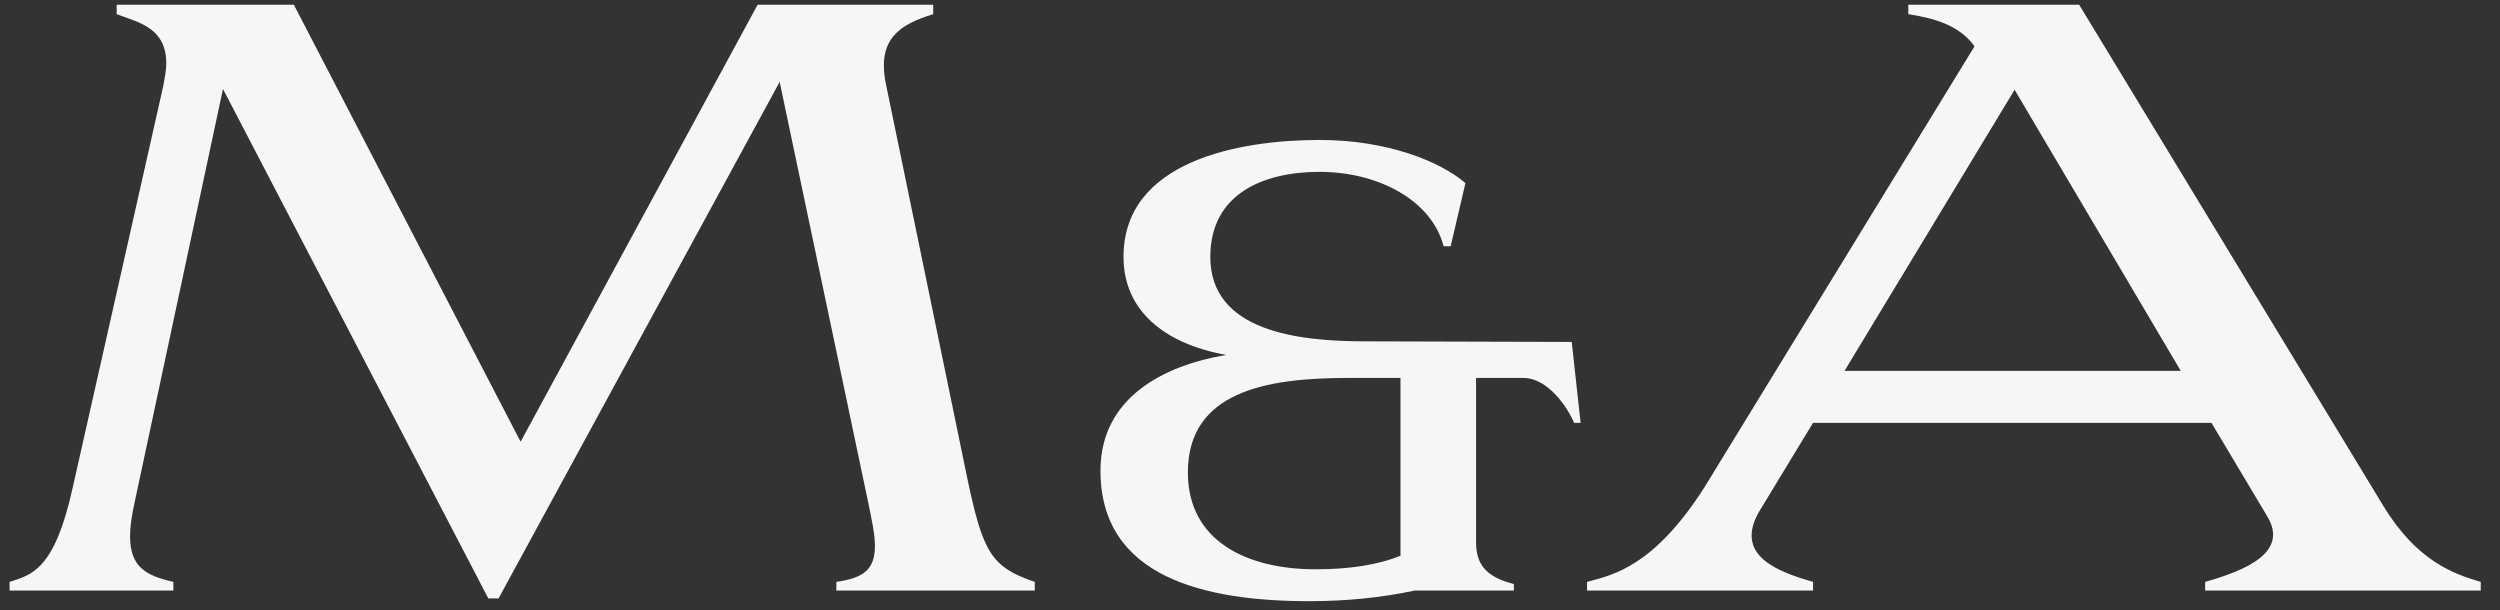 <svg width="127" height="31" viewBox="0 0 127 31" fill="none" xmlns="http://www.w3.org/2000/svg">
<rect x="0" y="0" width="127" height="31" fill="#333333" stroke="none"/>
<path d="M3.687 24.8L8.287 4.4C8.367 3.96 8.447 3.56 8.447 3.24C8.447 1.44 7.127 1.16 5.927 0.72V0.24H14.927L26.447 22.44L38.487 0.24H47.407V0.72C45.727 1.24 44.527 1.96 45.007 4.28L49.127 24.24C49.927 28.04 50.327 28.8 52.567 29.56V30H42.487V29.56C43.887 29.36 44.447 28.92 44.447 27.72C44.447 27.16 44.287 26.4 44.087 25.44L39.607 4.16L25.327 30.4H24.807L11.327 4.52L6.847 25.48C6.687 26.2 6.607 26.76 6.607 27.24C6.607 28.8 7.407 29.24 8.807 29.56V30H0.487V29.56C1.607 29.2 2.767 28.96 3.687 24.8ZM79.844 17.37L80.294 21.48H79.964C79.634 20.7 78.644 19.2 77.384 19.2H74.984V27.57C74.984 28.89 75.764 29.37 76.904 29.67V30H71.864C70.184 30.36 68.384 30.54 66.524 30.54C61.214 30.54 55.904 29.34 55.904 23.91C55.904 20.22 59.084 18.57 62.294 18.03C59.114 17.46 57.074 15.75 57.074 13.05C57.074 8.16 62.984 7.11 67.034 7.11C70.514 7.11 73.184 8.22 74.444 9.3L73.694 12.51H73.334C72.734 10.17 70.004 8.73 67.034 8.73C64.184 8.73 61.484 9.84 61.484 13.05C61.484 16.83 65.924 17.34 69.344 17.34L79.844 17.37ZM66.824 28.92C68.504 28.92 69.974 28.71 71.144 28.23V19.2H68.444C64.274 19.2 60.344 19.92 60.344 24C60.344 27.51 63.374 28.92 66.824 28.92ZM115.182 26.24L112.342 21.48H92.102L89.382 25.96C89.102 26.44 88.982 26.84 88.982 27.2C88.982 28.52 90.582 29.12 92.102 29.56V30H80.622V29.56C81.982 29.2 84.022 28.76 86.582 24.76L100.302 2.36L100.222 2.24C99.462 1.28 98.262 0.92 96.942 0.72V0.24H105.622L121.062 25.68C122.782 28.52 124.662 29.16 126.022 29.56V30H112.022V29.56C114.142 28.96 116.262 28.04 115.182 26.24ZM102.342 4.56L93.702 18.84H110.782L102.342 4.56Z" fill="#F4F6F8"/>
</svg>
